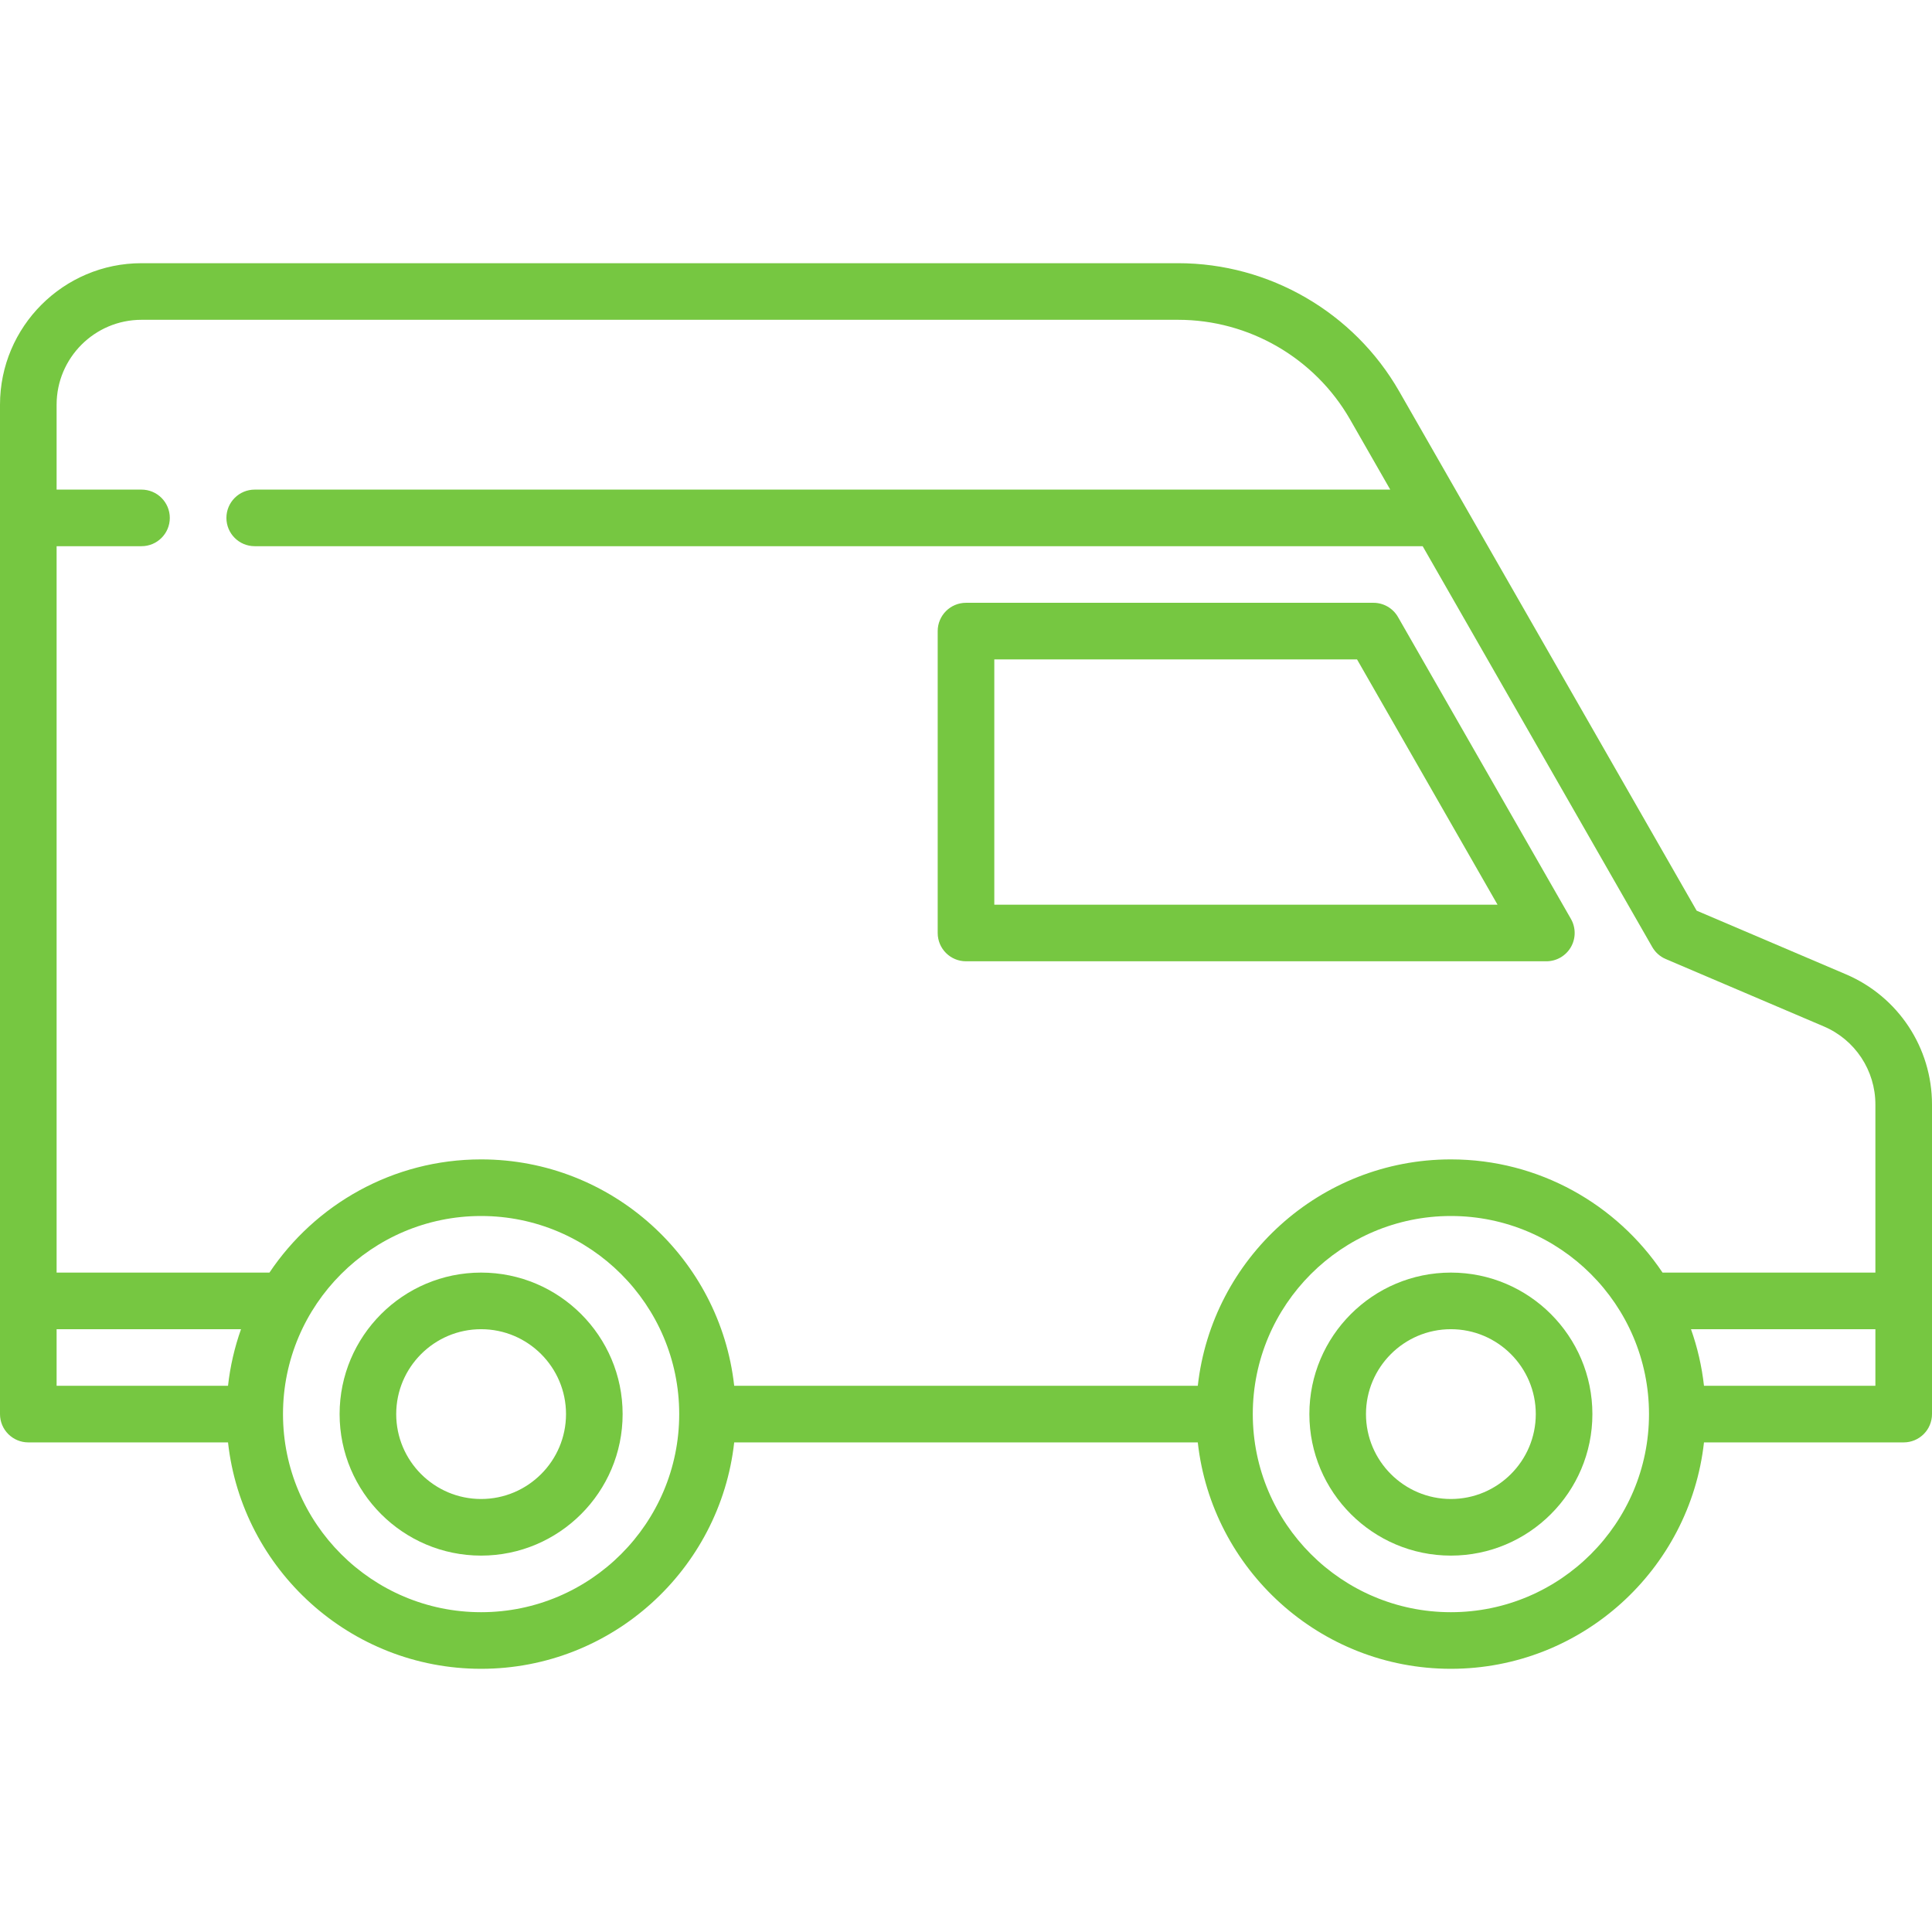 <svg width="100" height="100" viewBox="0 0 100 100" fill="none" xmlns="http://www.w3.org/2000/svg">
<g clip-path="url(#clip0)">
<path d="M24.902 65.869C20.864 65.869 17.578 69.155 17.578 73.193C17.578 77.232 20.864 80.518 24.902 80.518C28.941 80.518 32.227 77.232 32.227 73.193C32.227 69.155 28.941 65.869 24.902 65.869ZM24.902 77.588C22.479 77.588 20.508 75.617 20.508 73.193C20.508 70.77 22.479 68.799 24.902 68.799C27.325 68.799 29.297 70.77 29.297 73.193C29.297 75.617 27.325 77.588 24.902 77.588Z" fill="#76C741"/>
<path d="M75.098 65.869C71.059 65.869 67.773 69.155 67.773 73.193C67.773 77.232 71.059 80.518 75.098 80.518C79.136 80.518 82.422 77.232 82.422 73.193C82.422 69.155 79.136 65.869 75.098 65.869ZM75.098 77.588C72.675 77.588 70.703 75.617 70.703 73.193C70.703 70.77 72.675 68.799 75.098 68.799C77.521 68.799 79.492 70.77 79.492 73.193C79.492 75.617 77.521 77.588 75.098 77.588Z" fill="#76C741"/>
<path d="M95.548 50.431L87.819 47.136L72.421 20.254C70.078 16.164 65.694 13.623 60.981 13.623H7.324C3.286 13.623 0 16.909 0 20.947V73.193C0 74.002 0.656 74.658 1.465 74.658H11.802C12.533 81.241 18.128 86.377 24.902 86.377C31.676 86.377 37.271 81.241 38.002 74.658H61.997C62.728 81.241 68.323 86.377 75.097 86.377C81.871 86.377 87.466 81.241 88.198 74.658H98.535C99.344 74.658 100 74.002 100 73.193V57.169C100 54.229 98.252 51.585 95.548 50.431ZM7.324 16.553H60.981C64.647 16.553 68.056 18.529 69.879 21.71L71.959 25.342H13.184C12.374 25.342 11.719 25.998 11.719 26.807C11.719 27.616 12.374 28.271 13.184 28.271H73.637L85.521 49.019C85.68 49.296 85.924 49.514 86.217 49.639L94.399 53.127C96.022 53.818 97.07 55.405 97.07 57.169V65.869H86.053C83.686 62.339 79.659 60.01 75.098 60.01C68.323 60.01 62.729 65.146 61.998 71.728H38.002C37.271 65.146 31.676 60.01 24.902 60.01C20.341 60.01 16.314 62.339 13.947 65.869H2.93V28.271H7.324C8.133 28.271 8.789 27.616 8.789 26.807C8.789 25.998 8.133 25.342 7.324 25.342H2.93V20.947C2.93 18.524 4.901 16.553 7.324 16.553ZM2.93 68.799H12.475C12.144 69.732 11.915 70.713 11.802 71.728H2.93V68.799ZM24.902 83.447C19.248 83.447 14.648 78.847 14.648 73.193C14.648 67.539 19.248 62.94 24.902 62.94C30.556 62.94 35.156 67.539 35.156 73.193C35.156 78.847 30.556 83.447 24.902 83.447ZM75.098 83.447C69.444 83.447 64.844 78.847 64.844 73.193C64.844 67.539 69.444 62.94 75.098 62.94C80.752 62.94 85.352 67.539 85.352 73.193C85.352 78.847 80.752 83.447 75.098 83.447ZM88.198 71.728C88.085 70.713 87.856 69.732 87.525 68.799H97.07V71.728H88.198Z" fill="#76C741"/>
<path d="M50 49.756H80.04C80.562 49.756 81.045 49.477 81.307 49.026C81.569 48.574 81.57 48.016 81.311 47.563L72.361 31.938C72.1 31.482 71.615 31.201 71.09 31.201H50C49.191 31.201 48.535 31.857 48.535 32.666V48.291C48.535 49.1 49.191 49.756 50 49.756ZM51.465 34.131H70.24L77.512 46.826H51.465V34.131Z" fill="#76C741"/>
</g>
<defs>
<clipPath id="clip0">
<rect width="100" height="100" fill="white"/>
</clipPath>
</defs>
</svg>
